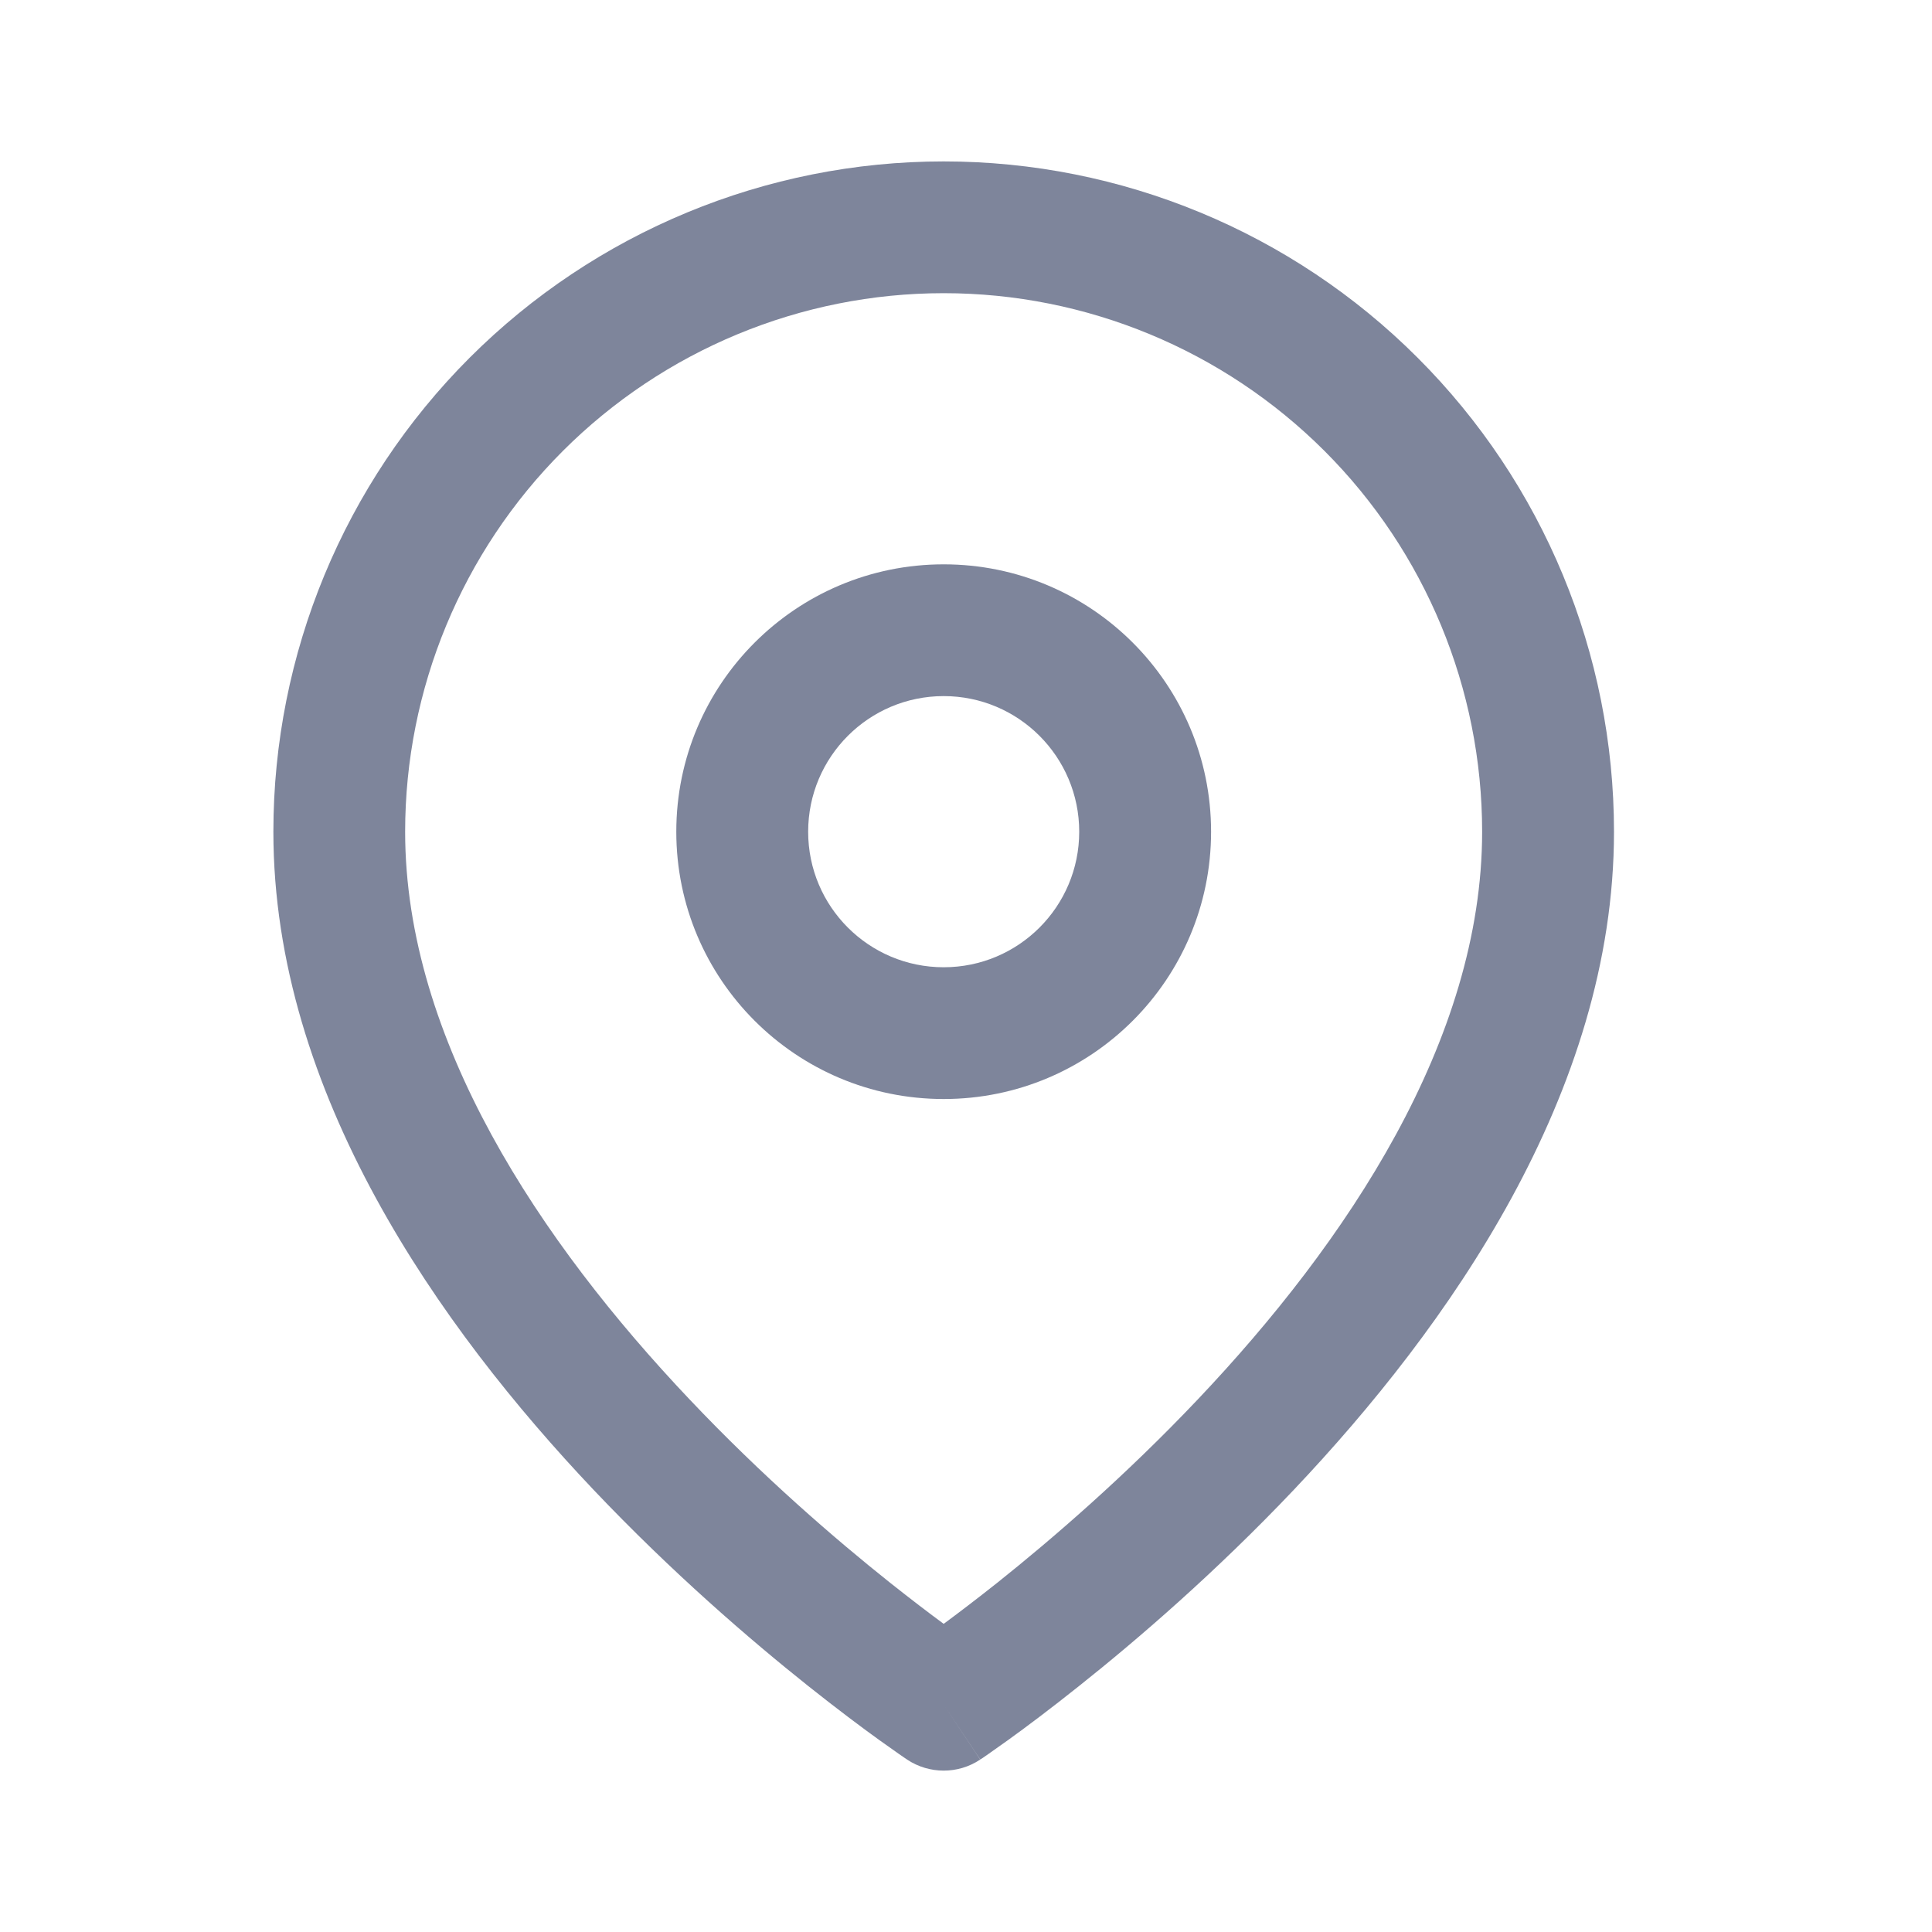 <svg width="20" height="20" viewBox="0 0 20 20" fill="none" xmlns="http://www.w3.org/2000/svg">
<path fill-rule="evenodd" clip-rule="evenodd" d="M9.769 3.035C8.29 3.035 6.873 3.623 5.827 4.668C4.782 5.713 4.194 7.131 4.194 8.61C4.194 10.769 5.599 12.862 7.136 14.484C7.89 15.281 8.647 15.933 9.216 16.386C9.432 16.557 9.619 16.7 9.769 16.81C9.918 16.7 10.106 16.557 10.322 16.386C10.89 15.933 11.647 15.281 12.402 14.484C13.939 12.862 15.343 10.769 15.343 8.61C15.343 7.131 14.756 5.713 13.711 4.668C12.665 3.623 11.247 3.035 9.769 3.035ZM9.769 17.647C9.39 18.215 9.39 18.215 9.39 18.215L9.388 18.213L9.383 18.21L9.368 18.2C9.354 18.19 9.335 18.177 9.31 18.16C9.261 18.126 9.19 18.076 9.101 18.012C8.922 17.883 8.669 17.694 8.366 17.453C7.762 16.972 6.955 16.277 6.145 15.423C4.554 13.743 2.83 11.317 2.83 8.61C2.83 6.769 3.561 5.004 4.862 3.703C6.164 2.402 7.929 1.671 9.769 1.671C11.609 1.671 13.374 2.402 14.675 3.703C15.977 5.004 16.708 6.769 16.708 8.61C16.708 11.317 14.984 13.743 13.393 15.423C12.583 16.277 11.776 16.972 11.171 17.453C10.869 17.694 10.616 17.883 10.437 18.012C10.348 18.076 10.277 18.126 10.228 18.16C10.203 18.177 10.184 18.19 10.17 18.2L10.154 18.21L10.15 18.213L10.148 18.214C10.148 18.214 10.147 18.215 9.769 17.647ZM9.769 17.647L10.147 18.215C9.918 18.368 9.619 18.367 9.39 18.215L9.769 17.647Z" fill="#7E859B"/>
<path fill-rule="evenodd" clip-rule="evenodd" d="M9.769 7.206C8.994 7.206 8.366 7.835 8.366 8.61C8.366 9.385 8.994 10.013 9.769 10.013C10.544 10.013 11.172 9.385 11.172 8.61C11.172 7.835 10.544 7.206 9.769 7.206ZM7.001 8.61C7.001 7.081 8.24 5.842 9.769 5.842C11.298 5.842 12.537 7.081 12.537 8.61C12.537 10.138 11.298 11.377 9.769 11.377C8.24 11.377 7.001 10.138 7.001 8.61Z" fill="#7E859B"/>
</svg>
